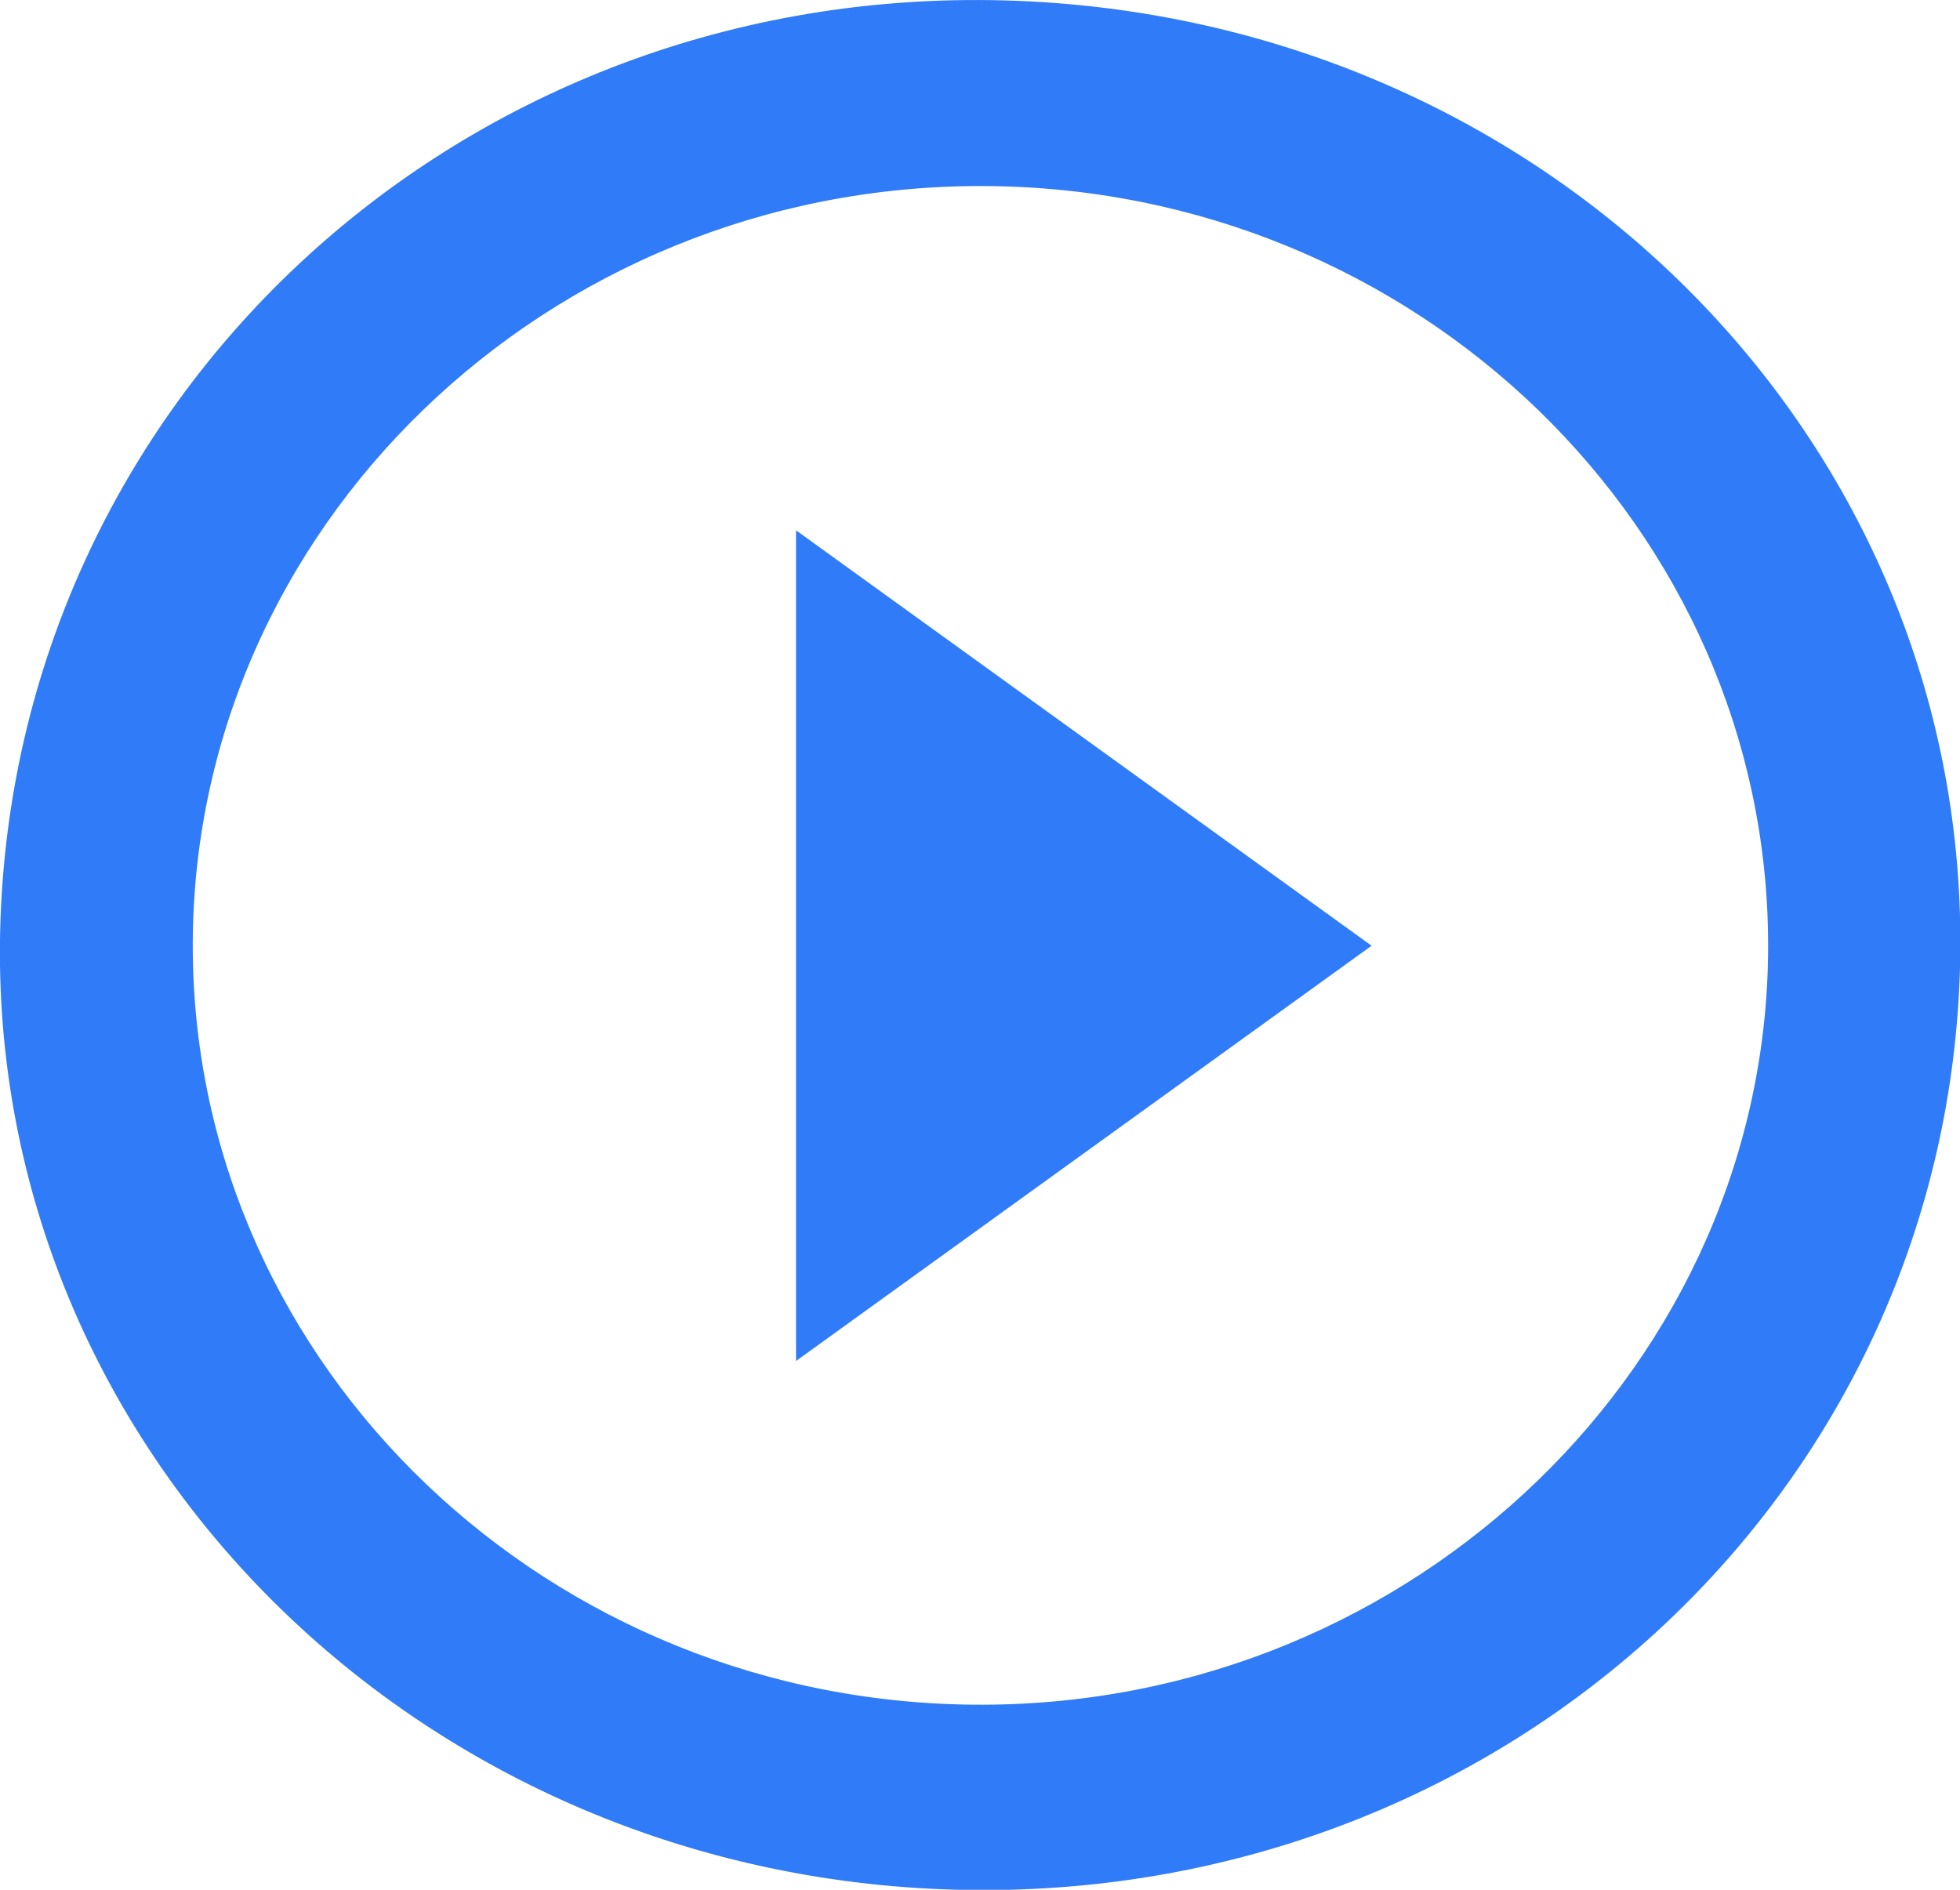 <svg 
 xmlns="http://www.w3.org/2000/svg"
 xmlns:xlink="http://www.w3.org/1999/xlink"
 width="28px" height="27px">
<path fill-rule="evenodd"  fill="rgb(48, 123, 247)"
 d="M14.166,0.002 C22.000,0.121 28.162,6.241 28.002,13.741 C27.842,21.239 21.578,27.108 13.848,27.003 C6.024,26.897 -0.186,20.738 0.003,13.273 C0.194,5.758 6.462,-0.115 14.166,0.002 ZM25.259,13.507 C25.257,7.546 20.231,2.680 14.050,2.658 C7.808,2.636 2.711,7.567 2.754,13.586 C2.797,19.544 7.859,24.373 14.045,24.356 C20.212,24.339 25.260,19.456 25.259,13.507 ZM11.372,7.577 C11.372,11.680 11.372,15.428 11.372,19.445 C14.187,17.414 16.762,15.556 19.594,13.512 C16.765,11.469 14.142,9.576 11.372,7.577 Z"/>
</svg>